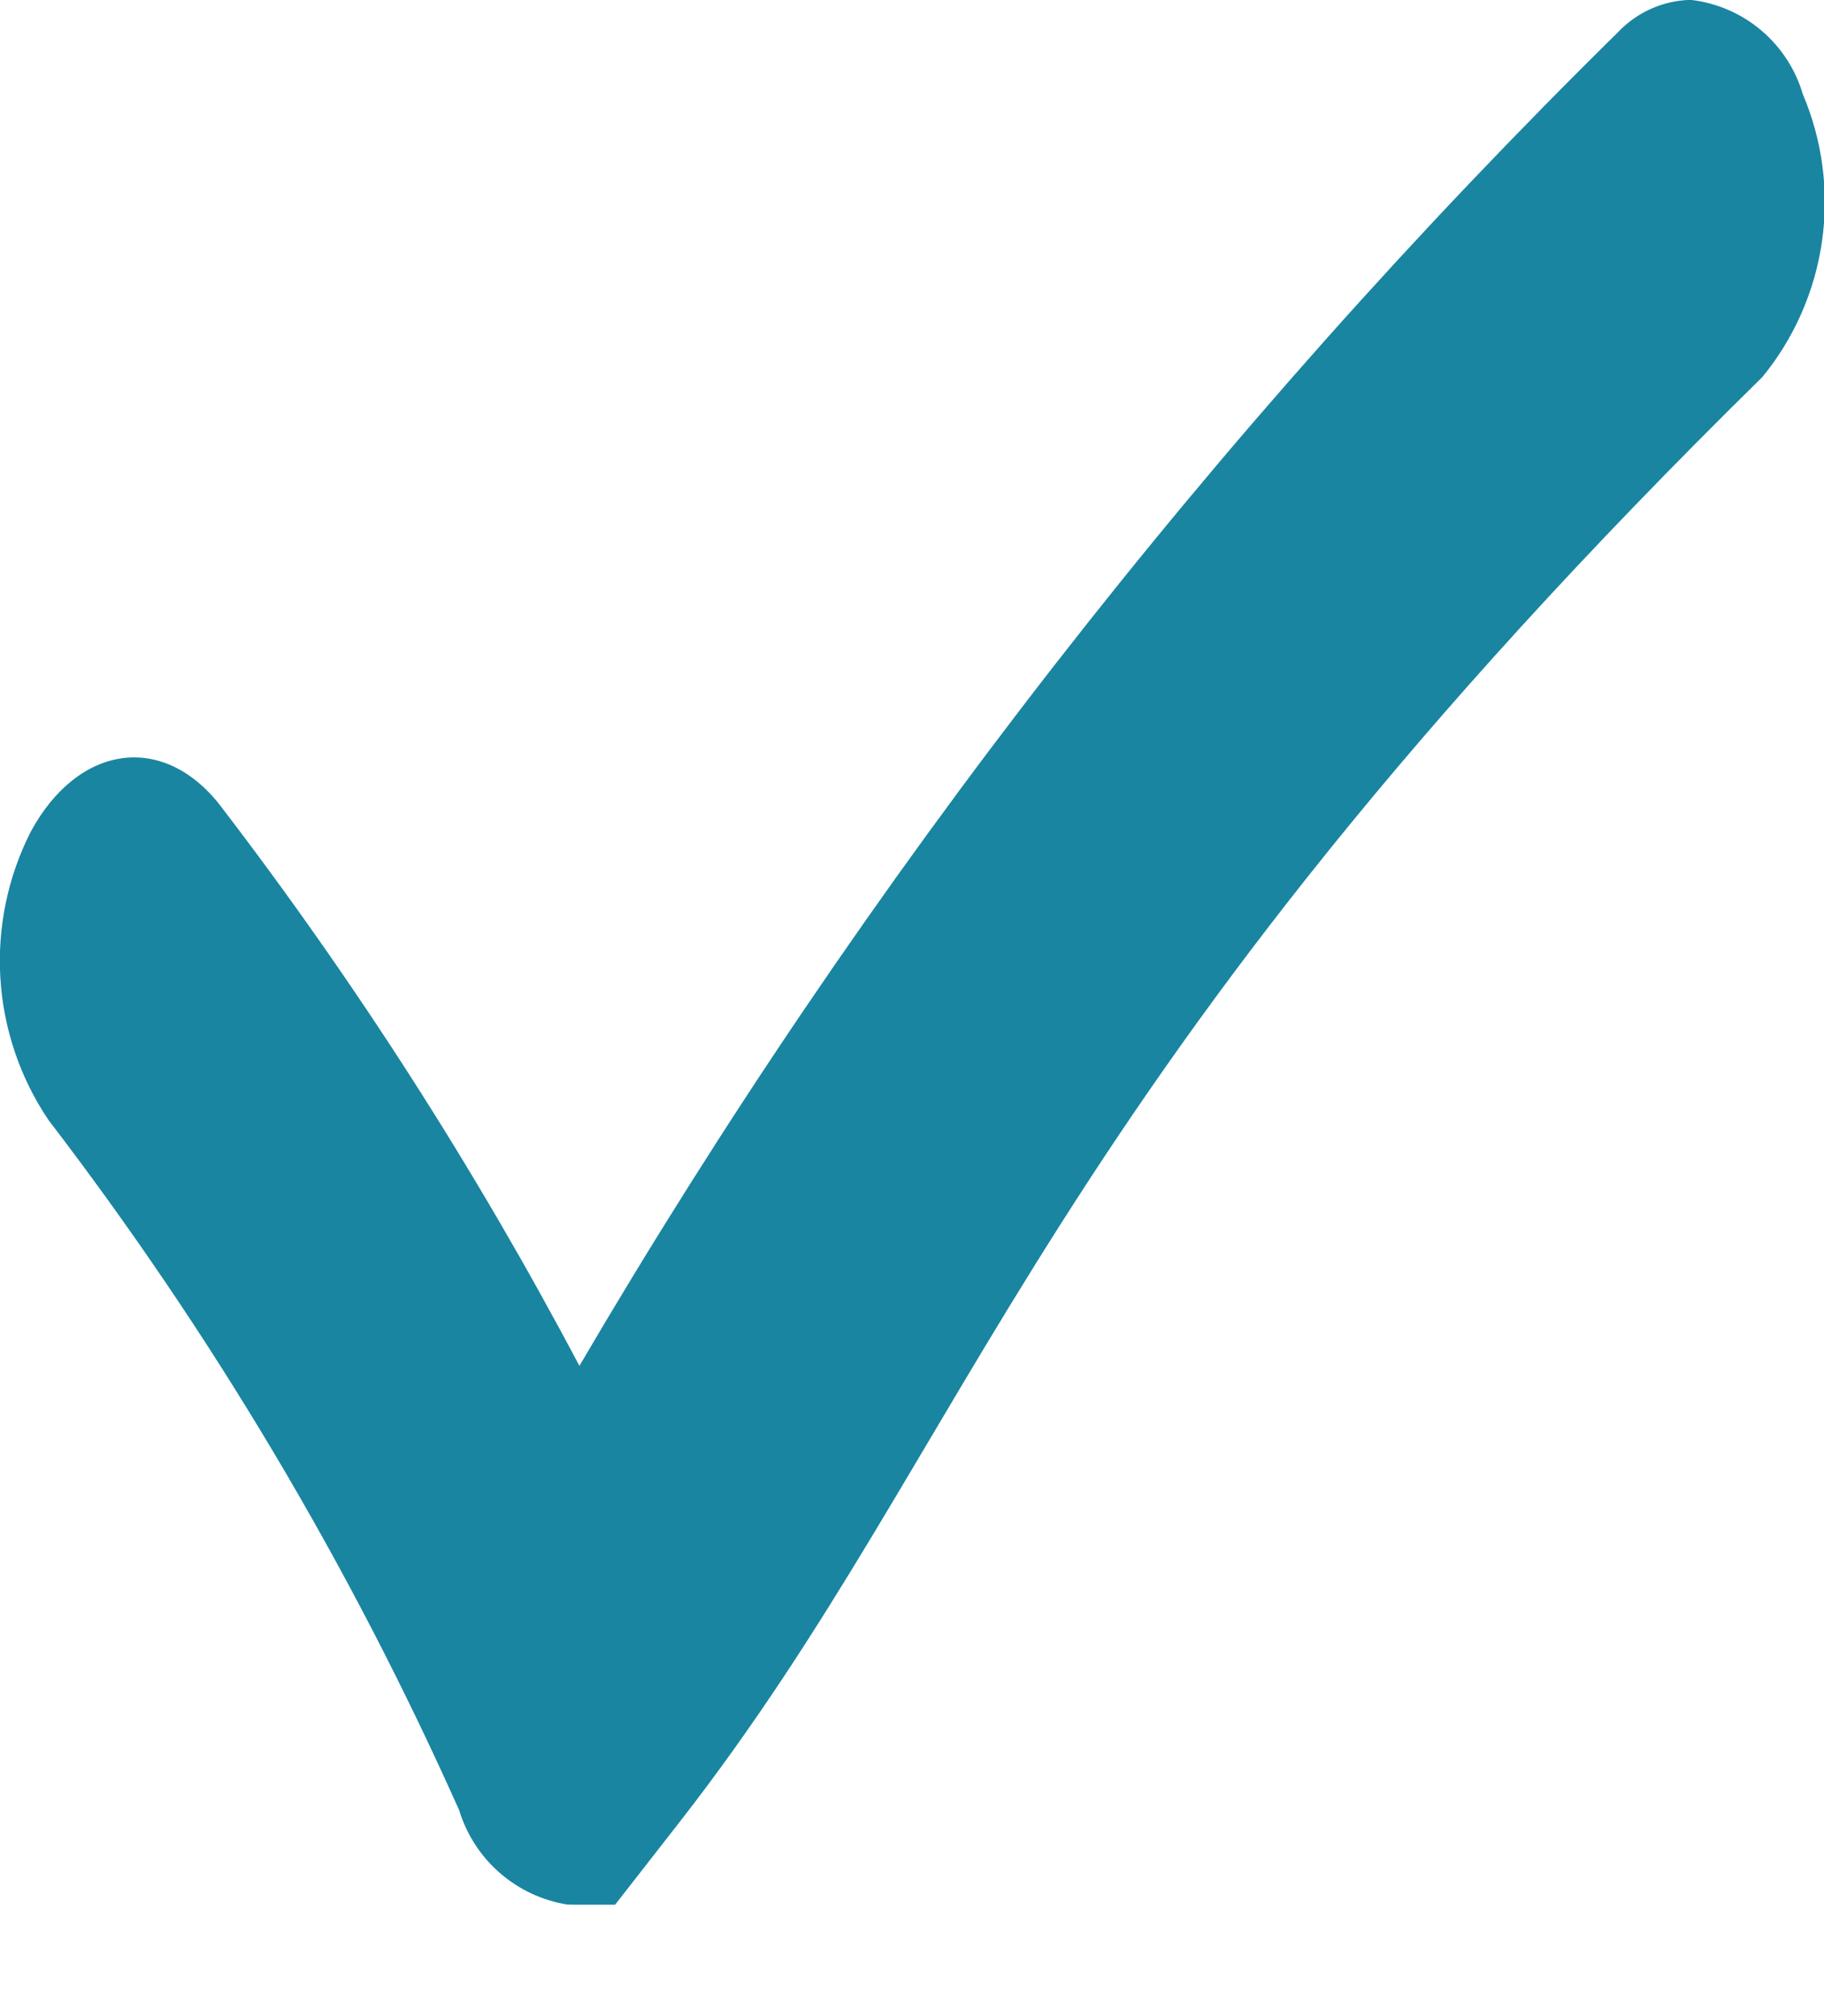 <svg id="haken-aufzaehlung-it-leistungen" xmlns="http://www.w3.org/2000/svg" xmlns:xlink="http://www.w3.org/1999/xlink" width="24.517" height="27.097" viewBox="0 0 24.517 27.097">
  <defs>
    <clipPath id="clip-path">
      <path id="Pfad_85063" data-name="Pfad 85063" d="M22.7,0a1.39,1.39,0,0,0-.955.437A86.559,86.559,0,0,0,7.788,18.359a53.37,53.37,0,0,0-4.839-7.546c-.766-.969-1.9-.805-2.535.365a3.831,3.831,0,0,0,.237,3.876,46.227,46.227,0,0,1,5.521,9.278A1.822,1.822,0,0,0,7.63,25.6h.062c.57,0-2.551,4.016,1.449-1.118s4.831-9.865,14.55-19.416a3.713,3.713,0,0,0,.541-3.8A1.783,1.783,0,0,0,22.732,0Z" transform="translate(0 -0.001)" fill="none"/>
    </clipPath>
  </defs>
  <g id="Gruppe_162705" data-name="Gruppe 162705" clip-path="url(#clip-path)">
    <path id="Pfad_85064" data-name="Pfad 85064" d="M0,0H24.989V25.6H0Z" transform="translate(-0.22 0)" fill="#1985a1"/>
  </g>
</svg>
